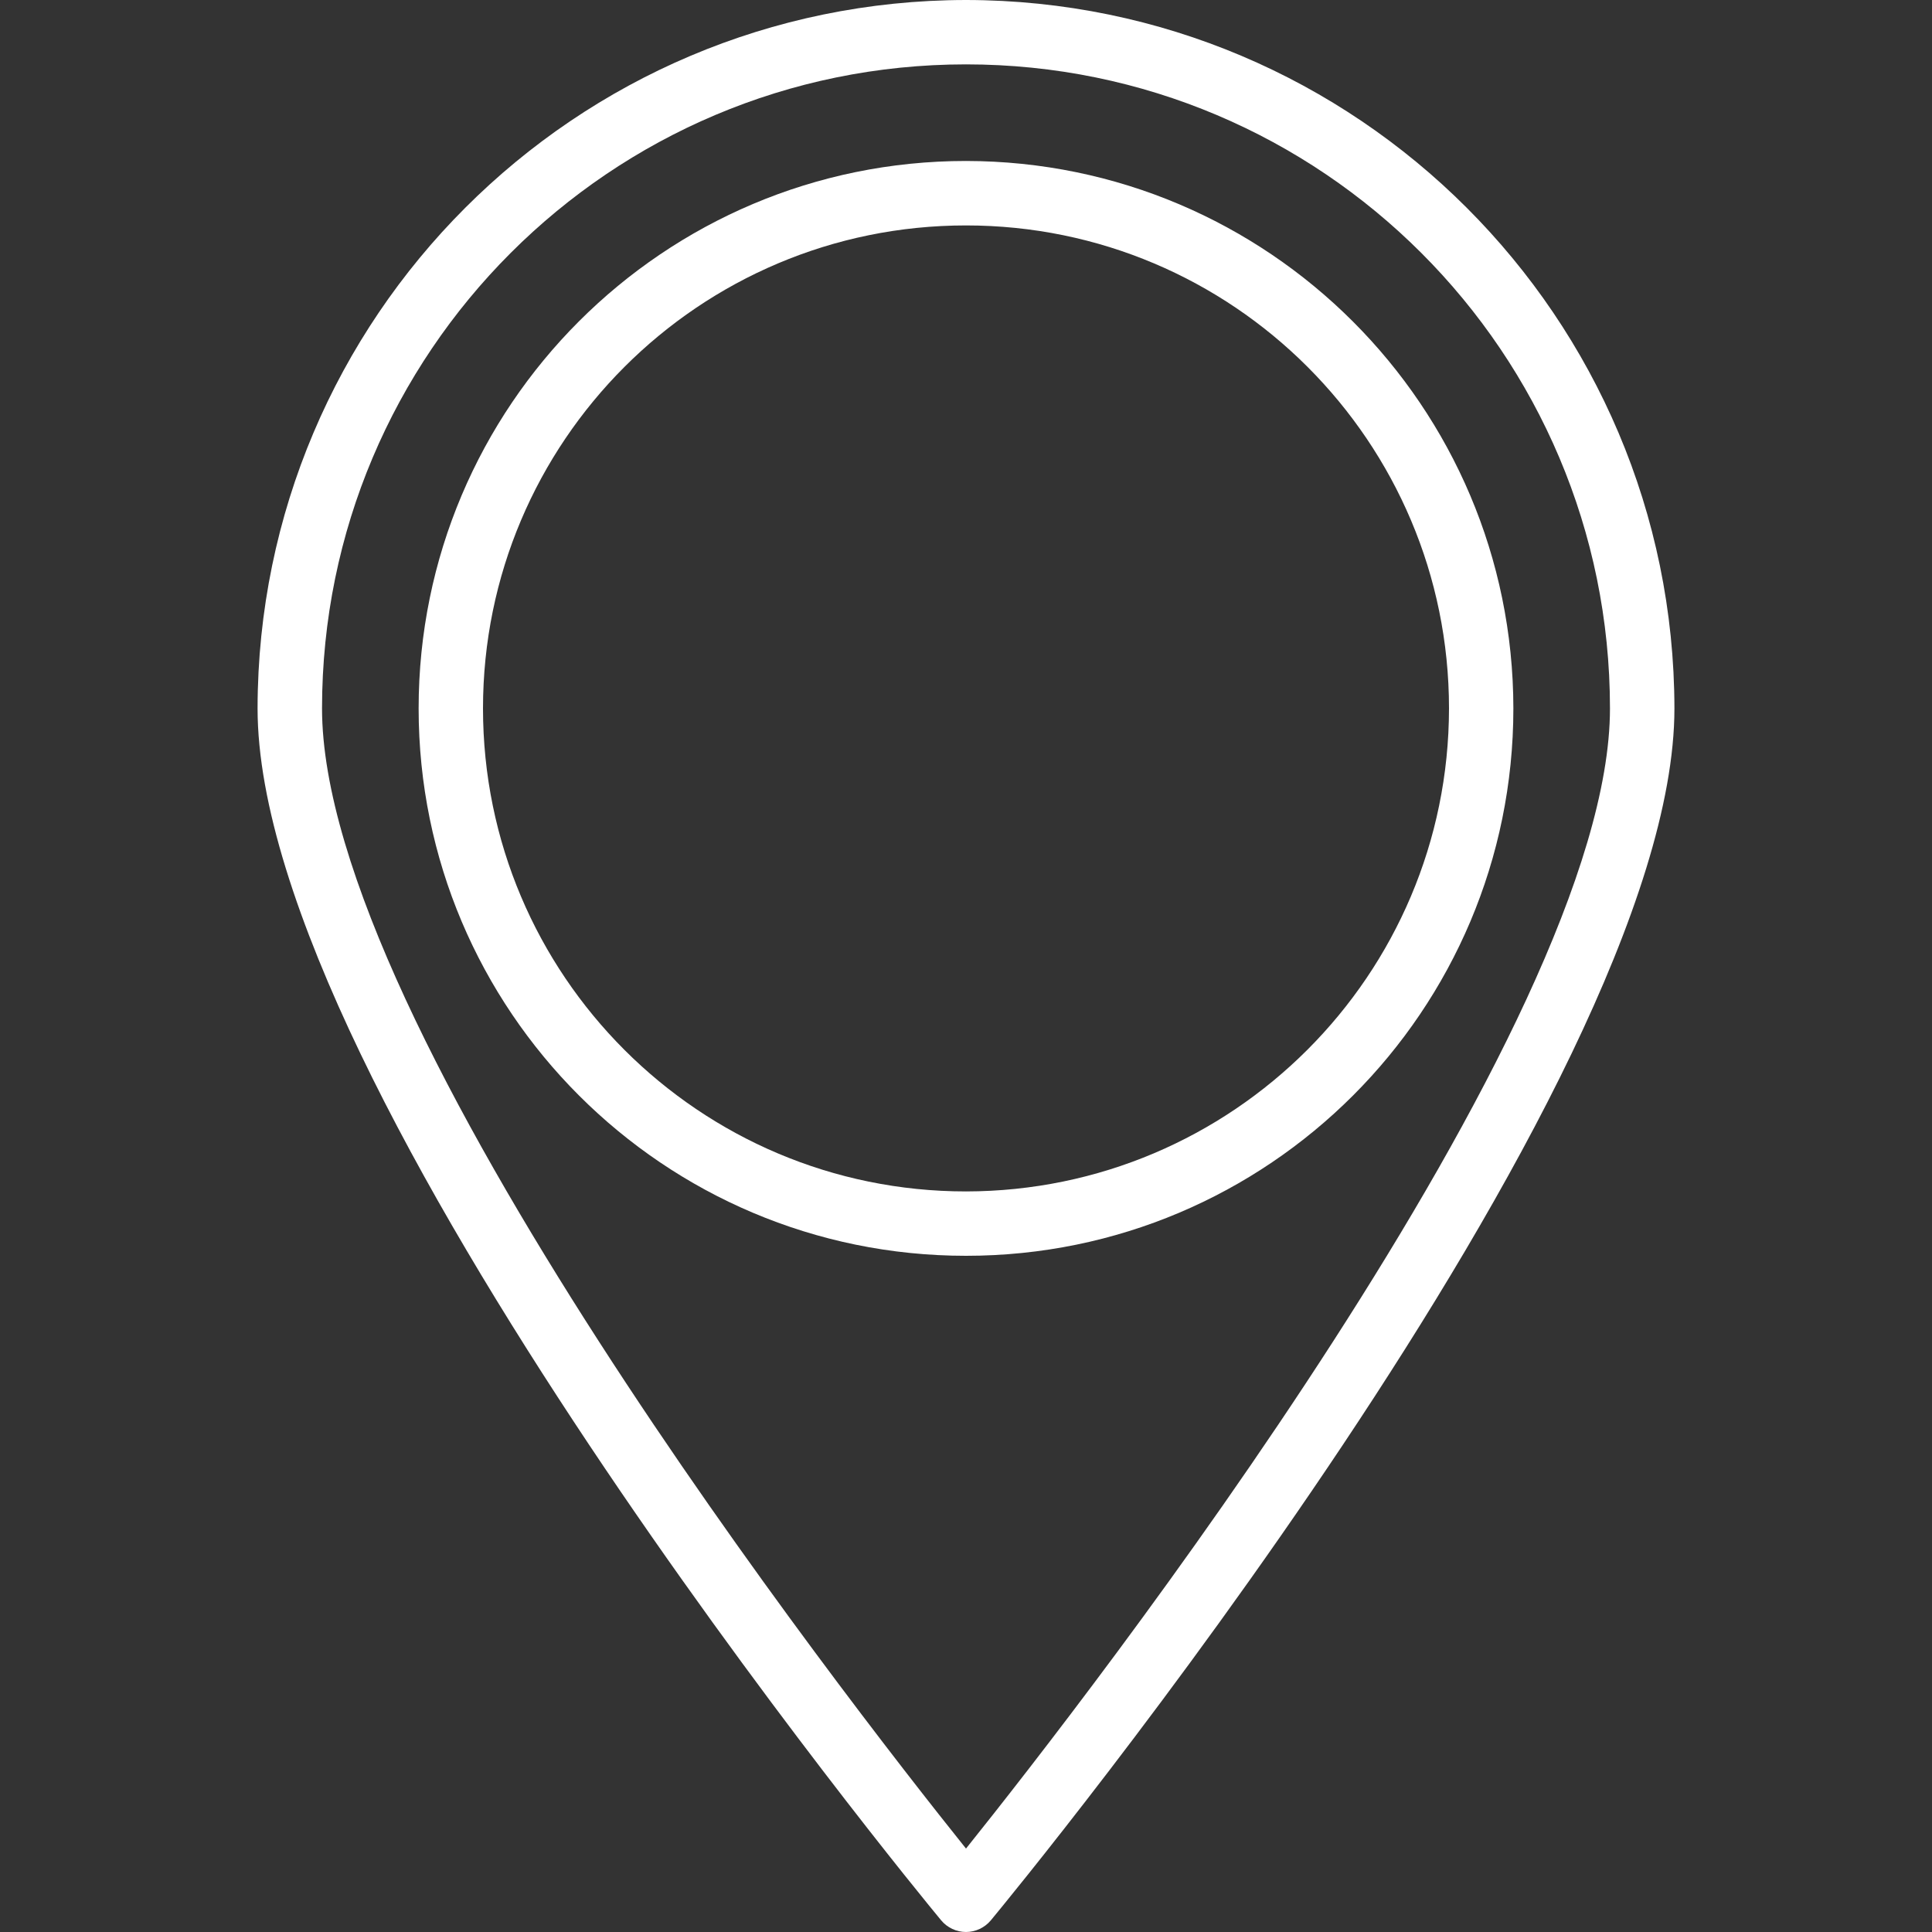 <svg width="22" height="22" viewBox="0 0 22 22" fill="none" xmlns="http://www.w3.org/2000/svg">
<rect x="0" y="0" width="22" height="22" fill="#333333" stroke="none"/>
<g clip-path="url(#clip0)">
<path d="M11 0C6.547 0.005 2.938 3.614 2.933 8.067C2.933 12.401 10.399 21.483 10.717 21.867C10.787 21.951 10.891 22 11 22C11.109 22 11.213 21.951 11.283 21.867C11.601 21.483 19.067 12.401 19.067 8.067C19.062 3.614 15.453 0.005 11 0ZM11 21.05C9.62 19.328 3.667 11.685 3.667 8.067C3.667 4.016 6.95 0.733 11 0.733C15.05 0.733 18.333 4.016 18.333 8.067C18.333 11.685 12.38 19.328 11 21.05Z" fill="white"/>
<path d="M11 1.833C7.558 1.833 4.767 4.624 4.767 8.067C4.767 11.509 7.558 14.3 11 14.3C14.443 14.3 17.233 11.509 17.233 8.067C17.23 4.626 14.441 1.837 11 1.833ZM11 13.567C7.963 13.567 5.5 11.104 5.5 8.067C5.5 5.029 7.963 2.567 11 2.567C14.038 2.567 16.5 5.029 16.5 8.067C16.497 11.103 14.036 13.563 11 13.567Z" fill="white"/>
</g>
<defs>
<clipPath id="clip0">
<rect width="22" height="22" fill="white"/>
</clipPath>
</defs>
</svg>
